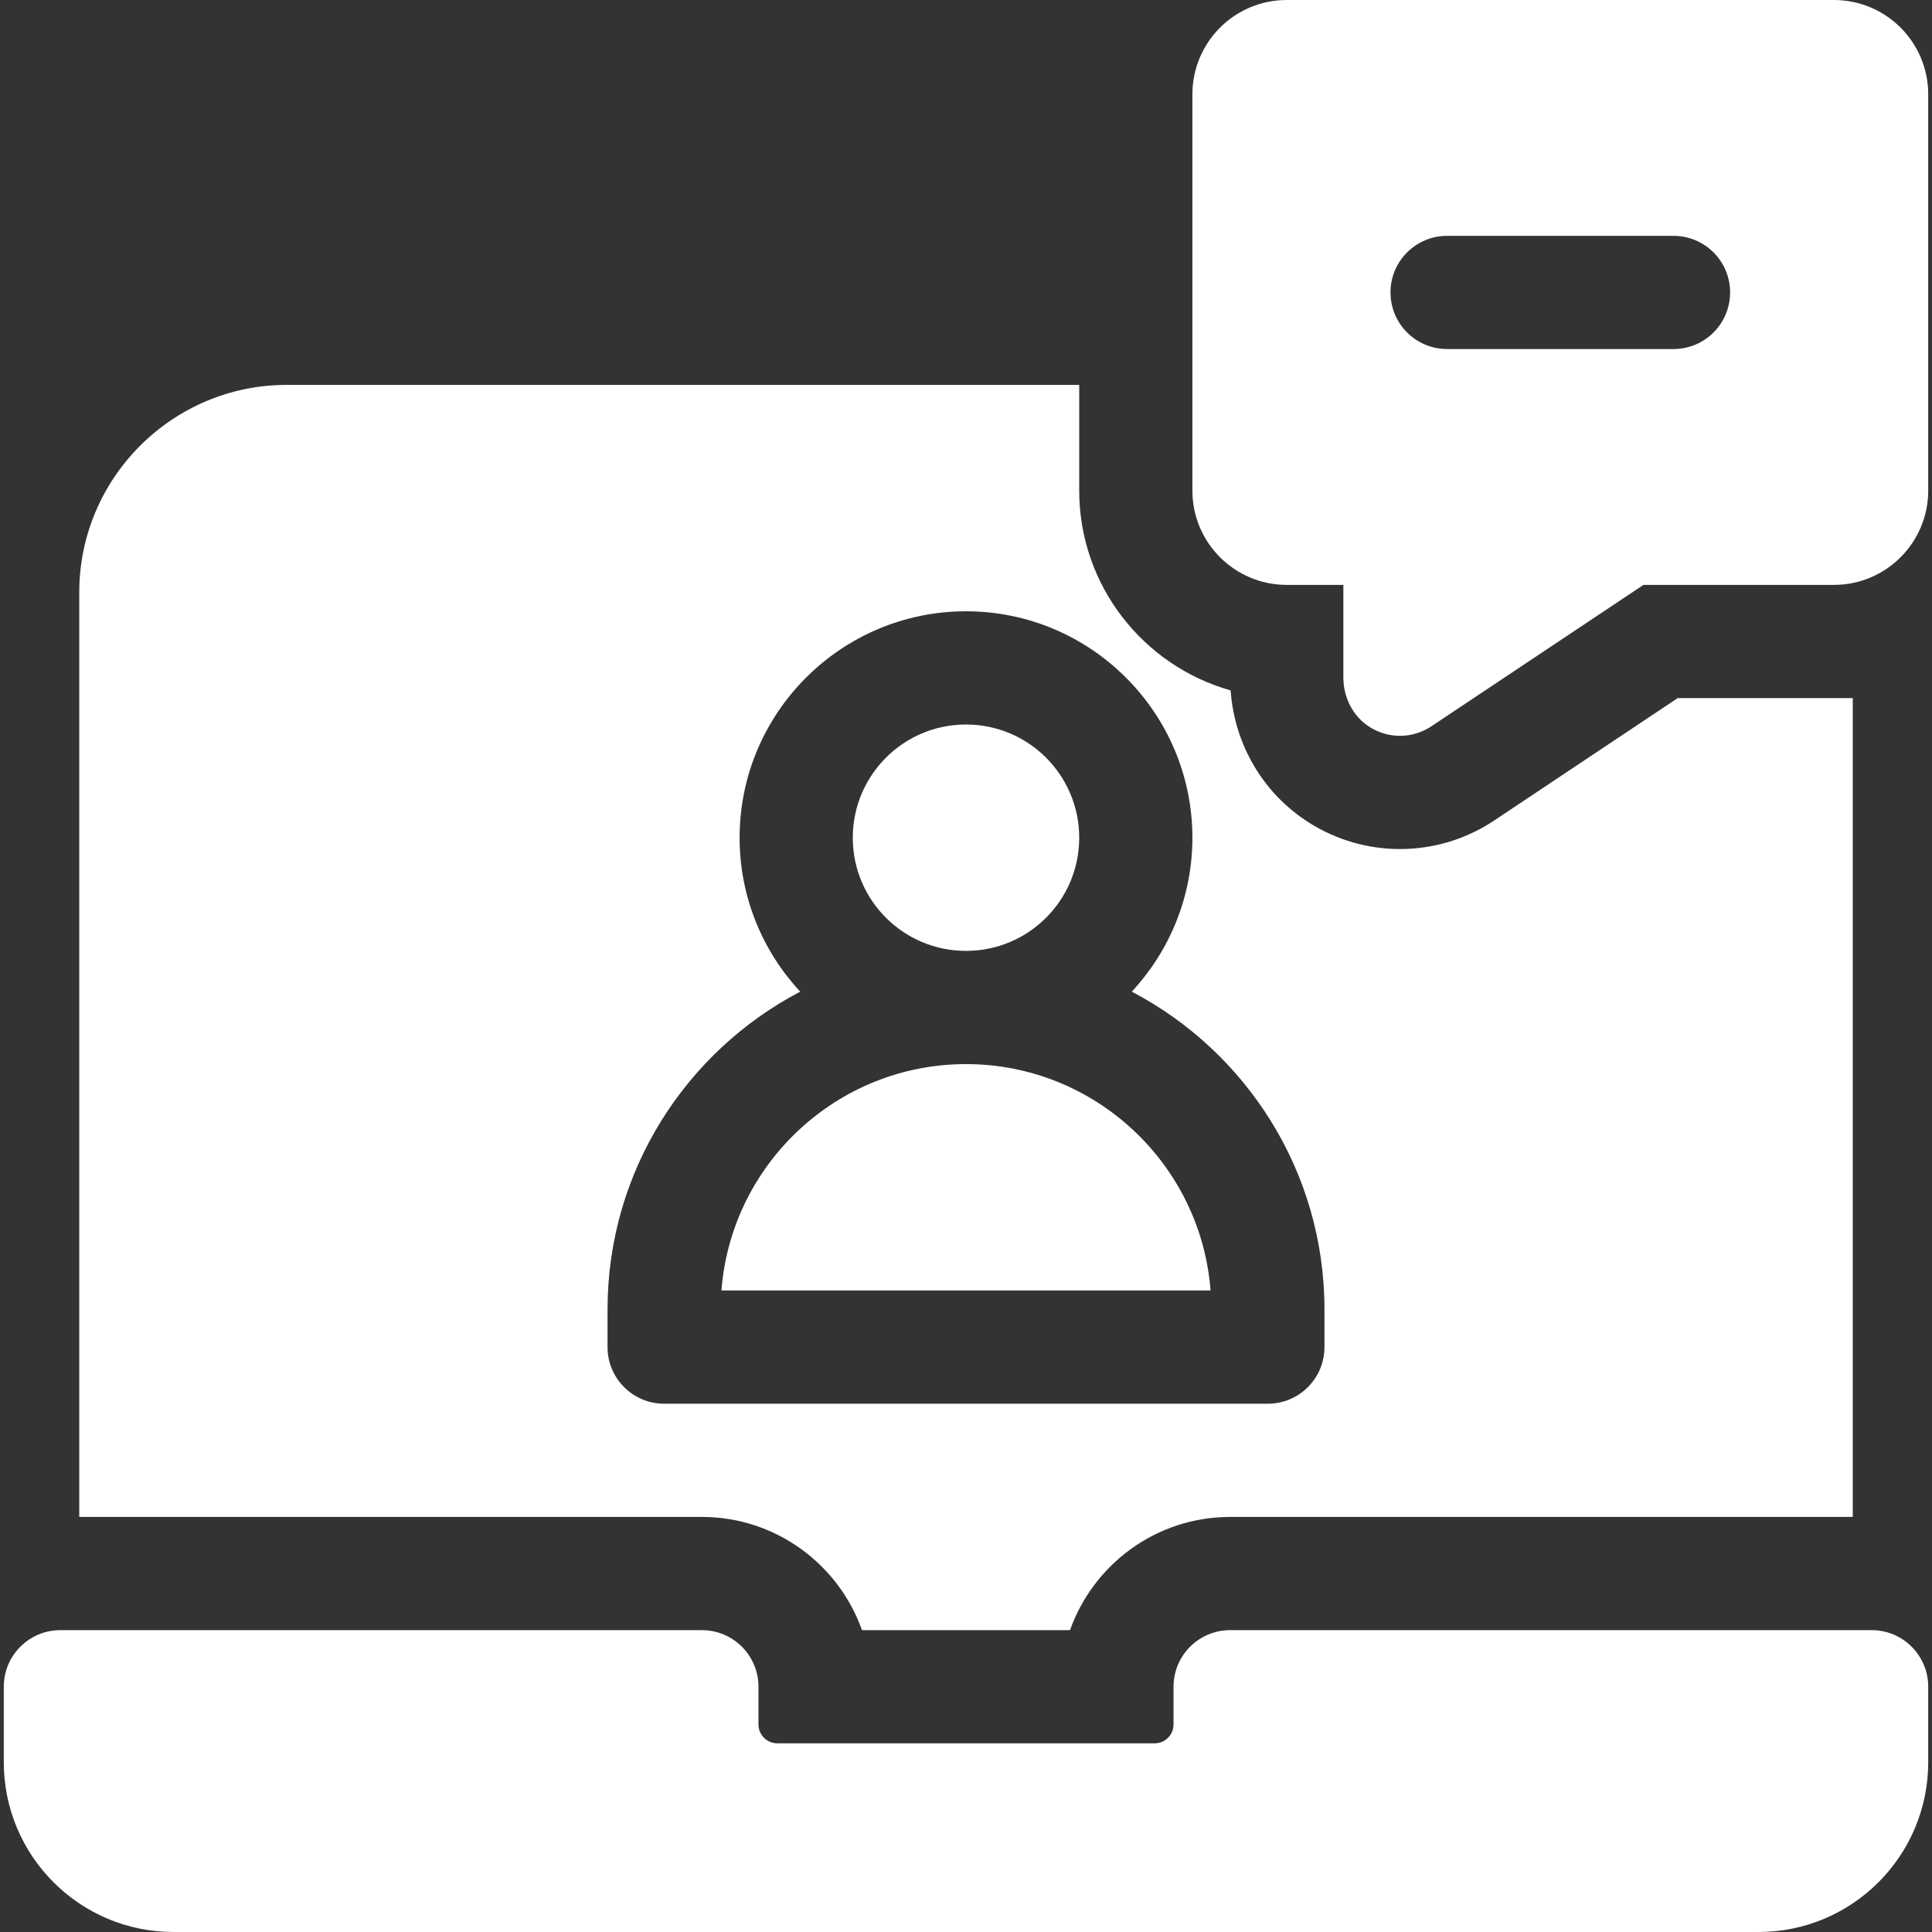 <svg width="50" height="50" viewBox="0 0 50 50" fill="none" xmlns="http://www.w3.org/2000/svg">
<rect x="0" y="0" width="50" height="50" fill="#333333" stroke="none"/>
<path d="M48.438 42.188H31.836C31.027 42.188 30.371 42.843 30.371 43.652V44.629C30.371 44.898 30.152 45.117 29.883 45.117H20.117C19.848 45.117 19.629 44.898 19.629 44.629V43.652C19.629 42.843 18.973 42.188 18.164 42.188H1.562C0.754 42.188 0.098 42.843 0.098 43.652V45.605C0.098 48.032 2.065 50 4.492 50H45.508C47.935 50 49.902 48.032 49.902 45.605V43.652C49.902 42.843 49.246 42.188 48.438 42.188Z" fill="white"/>
<path d="M25 27.539C21.664 27.539 18.921 30.126 18.671 33.398H31.329C31.079 30.126 28.336 27.539 25 27.539Z" fill="white"/>
<path d="M25 24.609C26.618 24.609 27.93 23.298 27.93 21.68C27.93 20.062 26.618 18.75 25 18.75C23.382 18.75 22.07 20.062 22.07 21.68C22.07 23.298 23.382 24.609 25 24.609Z" fill="white"/>
<path d="M22.308 42.188H27.692C28.297 40.482 29.926 39.258 31.836 39.258H47.949V18.066H43.42L38.668 21.235C37.944 21.718 37.101 21.973 36.23 21.973C35.401 21.973 34.591 21.739 33.889 21.297C32.697 20.546 31.95 19.281 31.848 17.867C29.59 17.232 27.93 15.154 27.93 12.695V9.961H7.422C4.46 9.961 2.051 12.37 2.051 15.332V39.258H18.164C20.074 39.258 21.703 40.482 22.308 42.188ZM15.723 34.863V33.887C15.723 30.319 17.748 27.215 20.709 25.664C19.737 24.617 19.141 23.217 19.141 21.68C19.141 18.449 21.769 15.82 25 15.82C28.231 15.82 30.859 18.449 30.859 21.68C30.859 23.217 30.263 24.617 29.291 25.664C32.252 27.215 34.277 30.319 34.277 33.887V34.863C34.277 35.672 33.621 36.328 32.812 36.328H17.188C16.378 36.328 15.723 35.672 15.723 34.863Z" fill="white"/>
<path d="M47.461 0H33.301C31.952 0 30.859 1.093 30.859 2.441V12.695C30.859 14.044 31.952 15.137 33.301 15.137H34.766V17.532C34.766 18.048 35.013 18.543 35.449 18.817C35.689 18.968 35.96 19.043 36.23 19.043C36.515 19.043 36.798 18.96 37.043 18.797L42.533 15.137H47.461C48.809 15.137 49.902 14.044 49.902 12.695V2.441C49.902 1.093 48.809 0 47.461 0ZM43.31 9.033H37.451C36.642 9.033 35.986 8.377 35.986 7.568C35.986 6.759 36.642 6.104 37.451 6.104H43.31C44.12 6.104 44.775 6.759 44.775 7.568C44.775 8.377 44.12 9.033 43.31 9.033Z" fill="white"/>
</svg>

